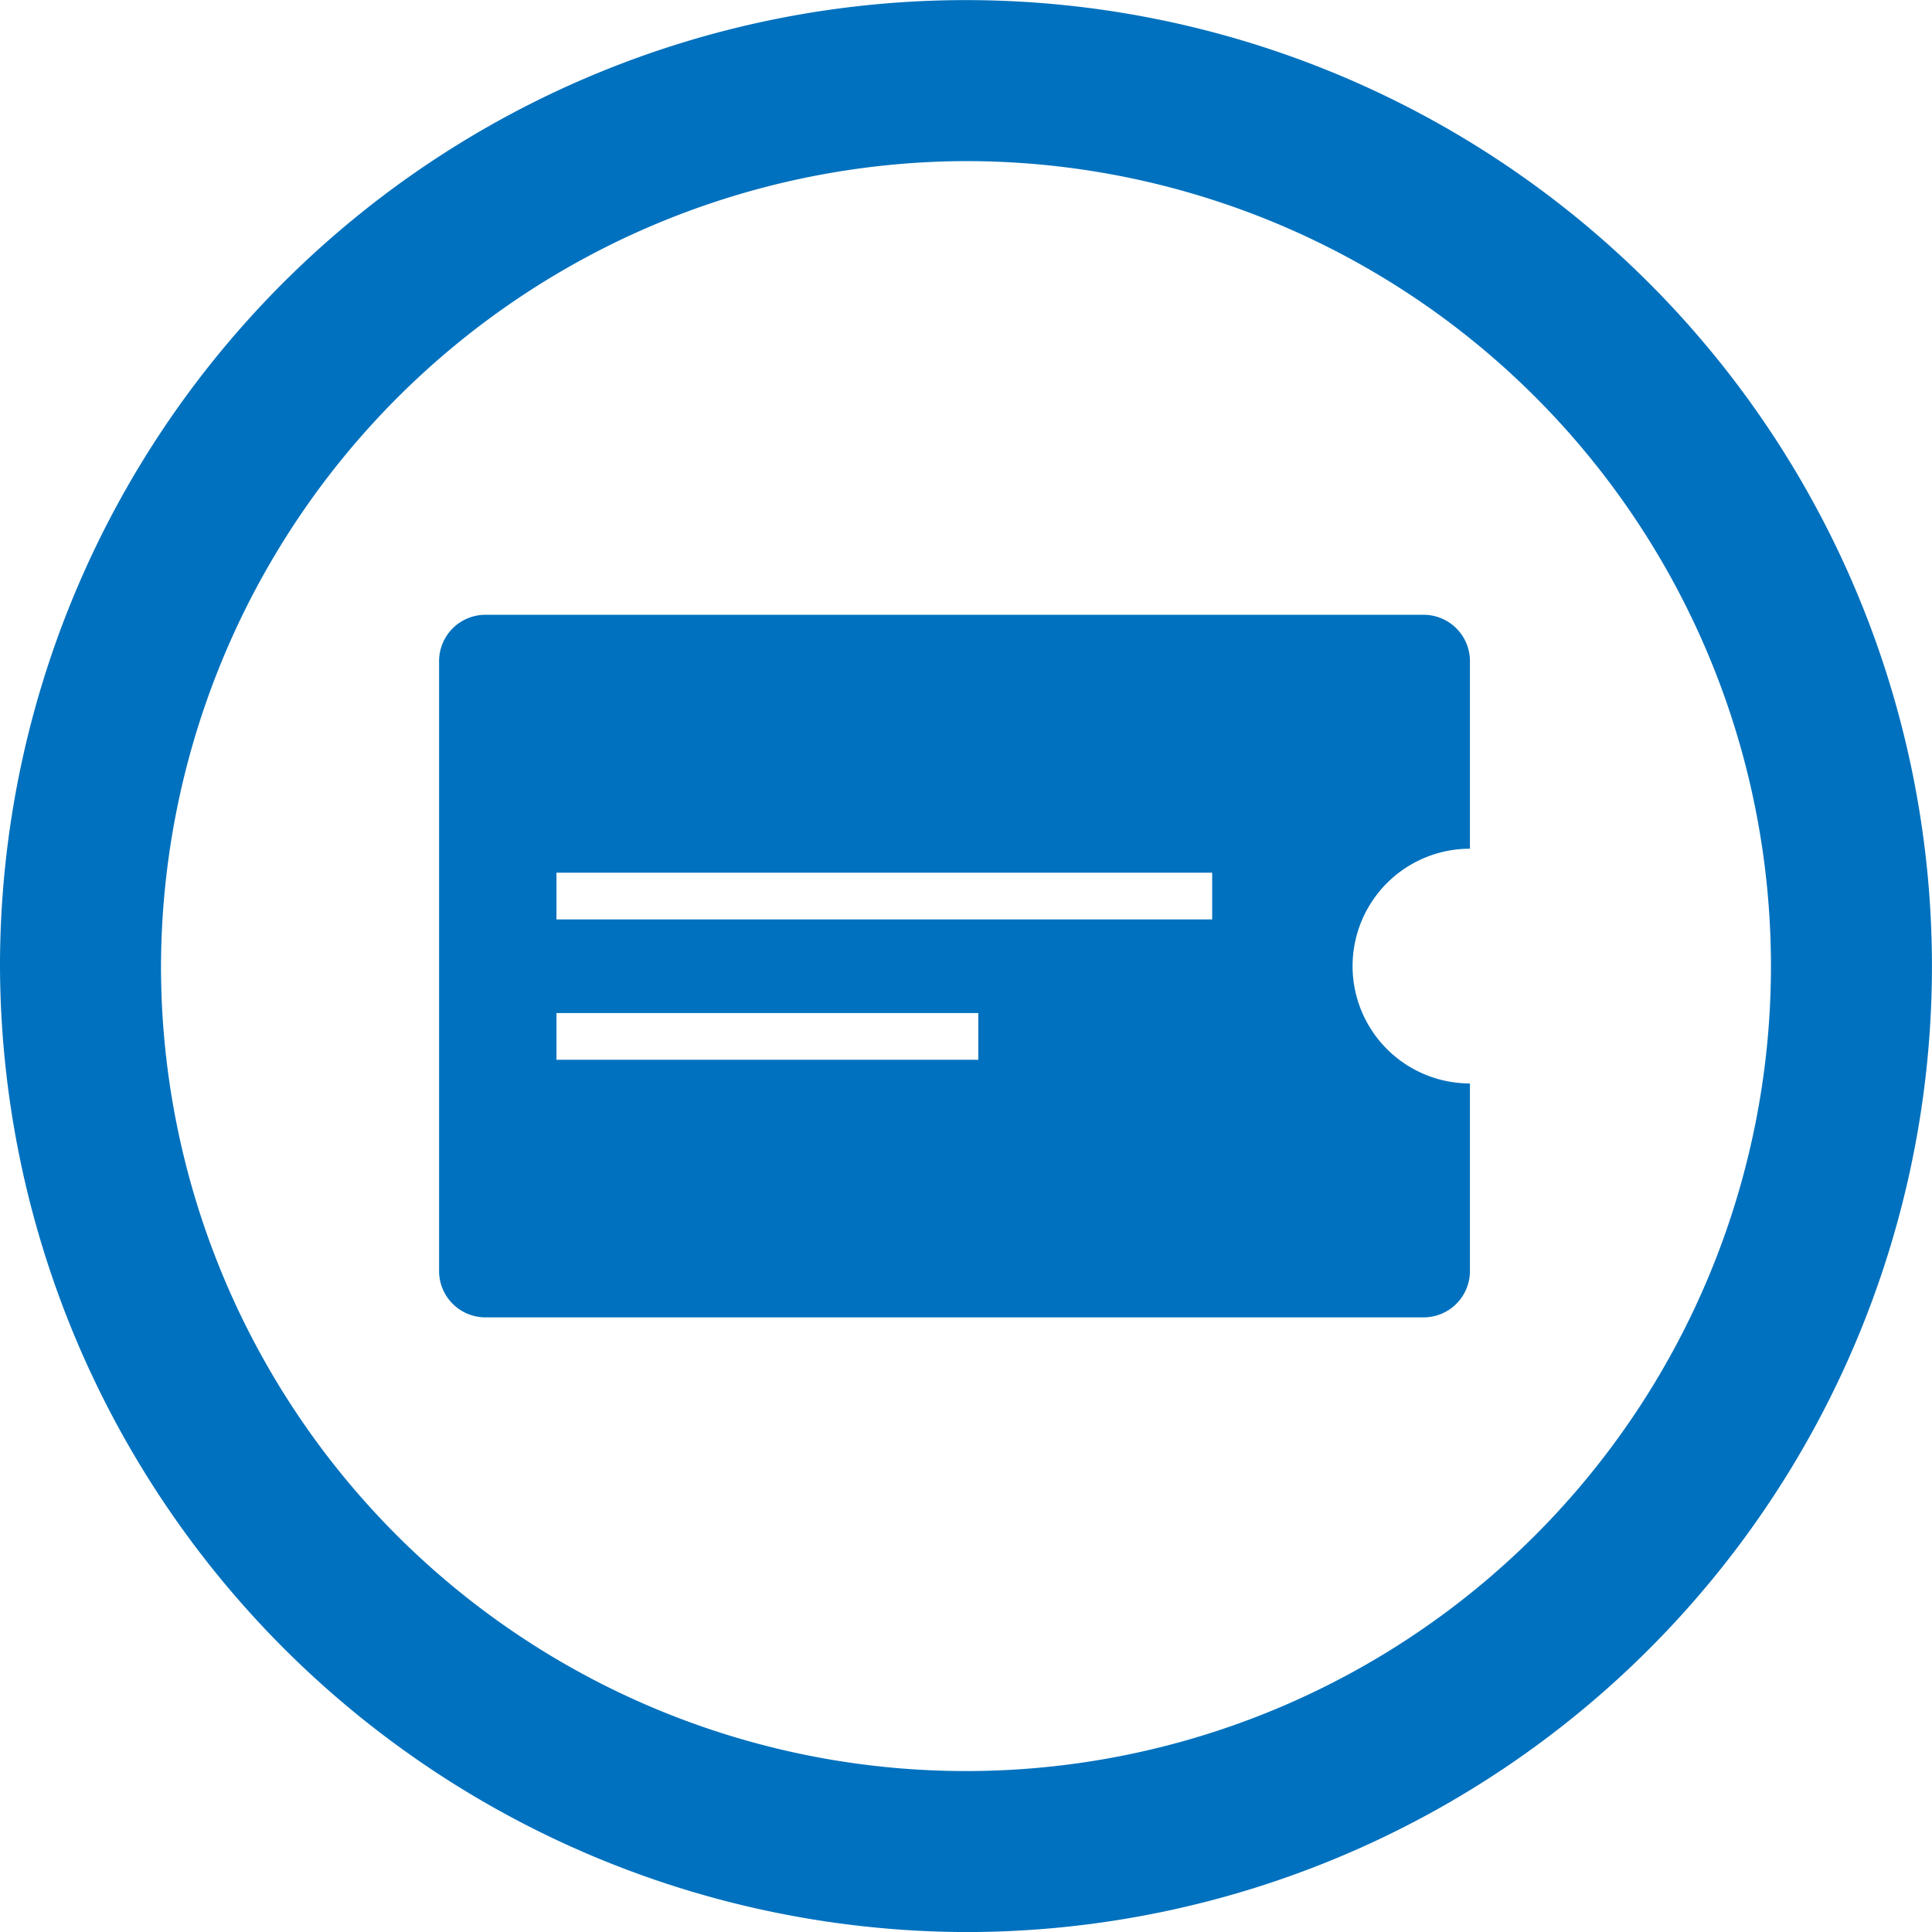 <svg id="GBU_Icon_Ticlet" xmlns="http://www.w3.org/2000/svg" width="36.001" height="36.001" viewBox="0 0 36.001 36.001">
  <rect id="長方形_6822" data-name="長方形 6822" width="36" height="36" fill="none"/>
  <path id="合体_99" data-name="合体 99" d="M0,18A18,18,0,1,1,18,36,18.053,18.053,0,0,1,0,18Zm3,0A15,15,0,1,0,18,3,15.045,15.045,0,0,0,3,18Zm6.054,6.546a.864.864,0,0,1-.872-.872V12.326a.864.864,0,0,1,.872-.872H26.519a.864.864,0,0,1,.872.872v3.487a2.187,2.187,0,1,0,0,4.374v3.487a.864.864,0,0,1-.872.872Zm1.315-4.8h7.861v-.871H10.369Zm0-2.615H22.588v-.871H10.369Z" transform="translate(0 0.002)" fill="#0071be"/>
</svg>
